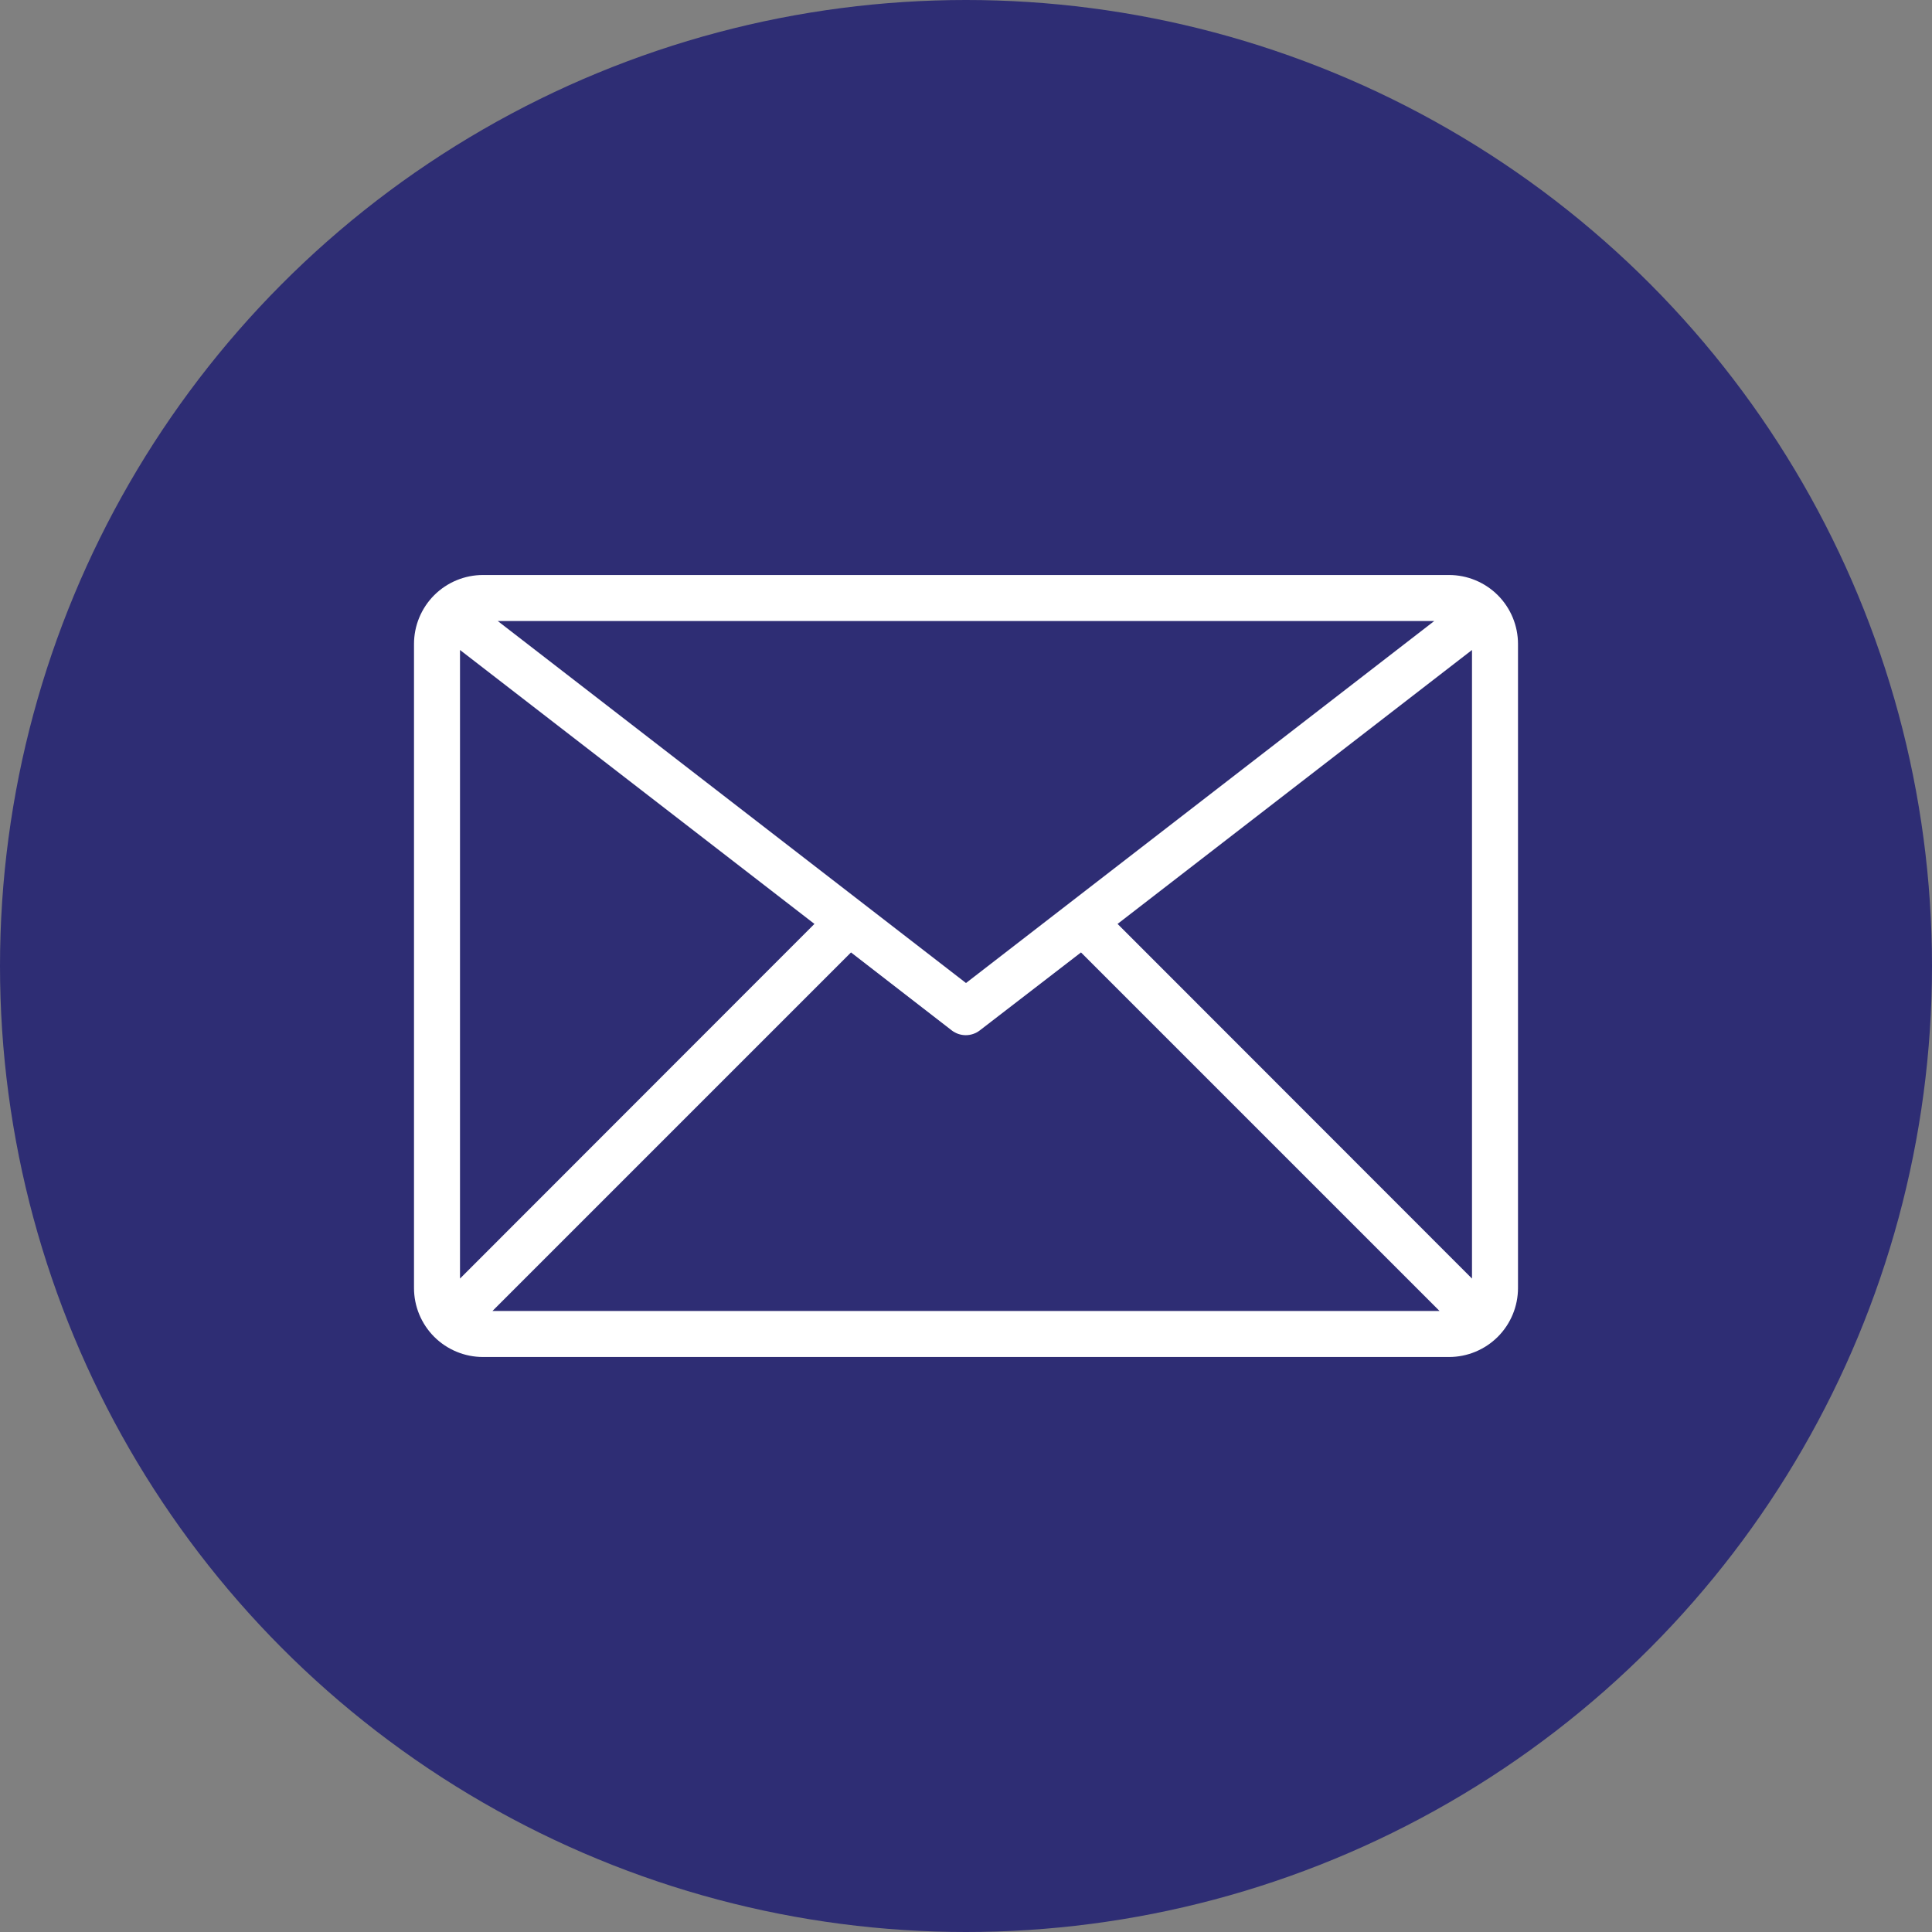 <?xml version="1.0" encoding="UTF-8"?> <svg xmlns="http://www.w3.org/2000/svg" width="42" height="42" viewBox="0 0 42 42" fill="none"><rect x="0" y="0" width="42" height="42" fill="#808080" stroke="none"/> <circle cx="21" cy="21" r="21" fill="#2E2D74"></circle> <g clip-path="url(#clip0_170_3768)"> <path d="M31.5 12.5H10.5C10.102 12.5 9.721 12.658 9.439 12.939C9.158 13.221 9 13.602 9 14V28C9 28.398 9.158 28.779 9.439 29.061C9.721 29.342 10.102 29.5 10.5 29.5H31.5C31.898 29.5 32.279 29.342 32.561 29.061C32.842 28.779 33 28.398 33 28V14C33 13.602 32.842 13.221 32.561 12.939C32.279 12.658 31.898 12.5 31.5 12.5ZM31.18 13.5L21 21.37L10.82 13.5H31.18ZM10 27.795V14.13L17.705 20.085L10 27.795ZM10.705 28.5L18.5 20.705L20.69 22.4C20.777 22.467 20.885 22.504 20.995 22.504C21.105 22.504 21.213 22.467 21.3 22.4L23.5 20.705L31.295 28.5H10.705ZM32 27.795L24.295 20.085L32 14.13V27.795Z" fill="white"></path> </g> <defs> <clipPath id="clip0_170_3768"> <rect width="24" height="24" fill="white" transform="translate(9 9)"></rect> </clipPath> </defs> </svg> 